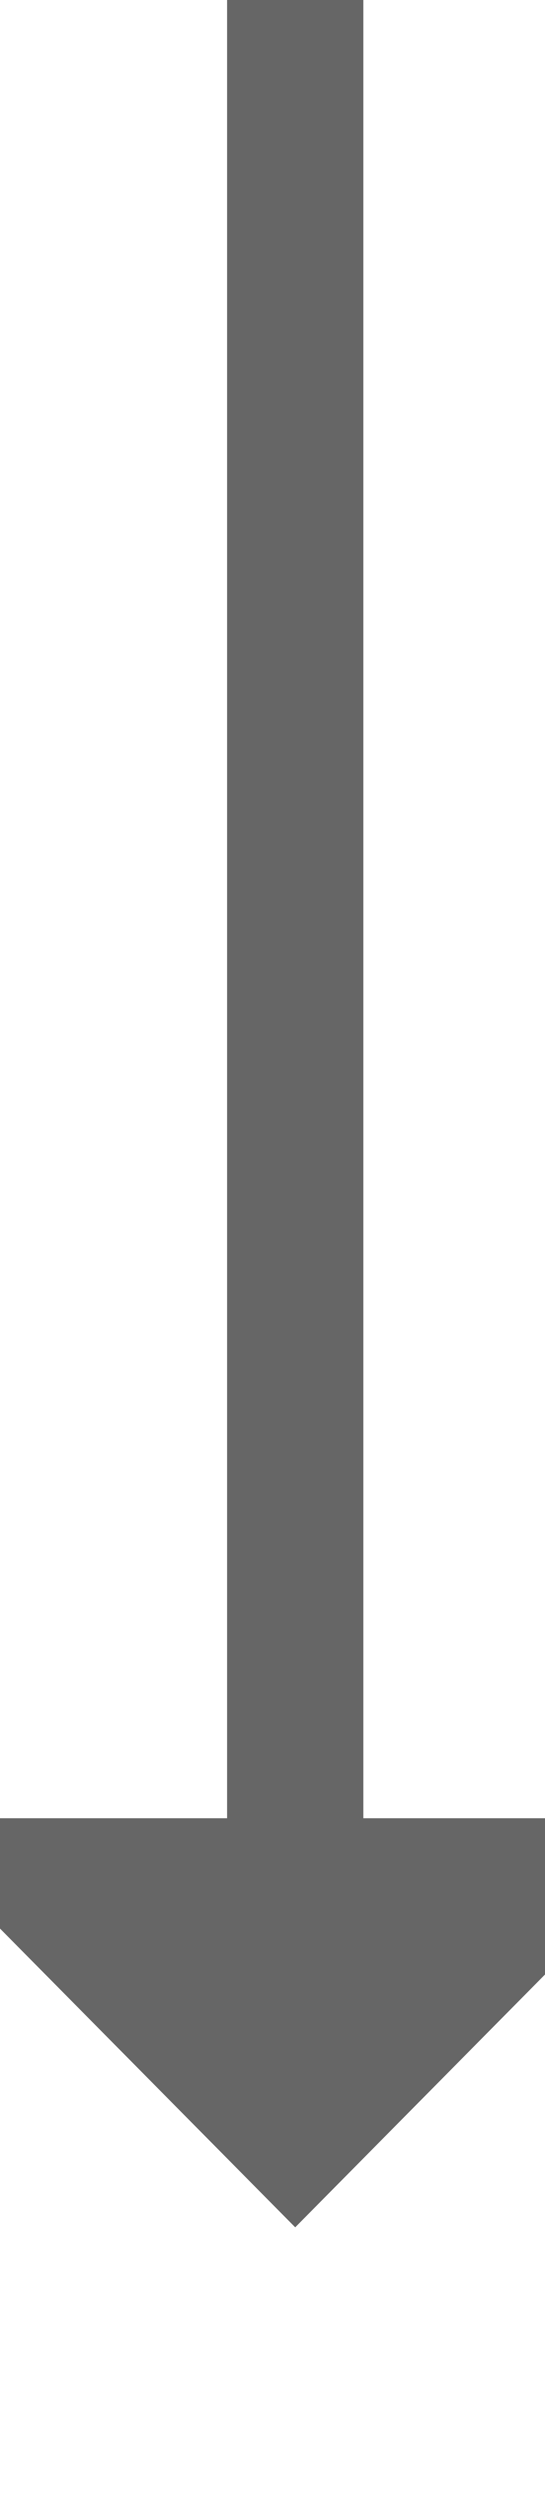 ﻿<?xml version="1.0" encoding="utf-8"?>
<svg version="1.1" xmlns:xlink="http://www.w3.org/1999/xlink" width="12px" height="55px" preserveAspectRatio="xMidYMin meet" viewBox="1098 439  10 55" xmlns="http://www.w3.org/2000/svg">
  <path d="M 1103.5 439  L 1103.5 481  " stroke-width="3" stroke="#666666" fill="none" />
  <path d="M 1094.6 479  L 1103.5 488  L 1112.4 479  L 1094.6 479  Z " fill-rule="nonzero" fill="#666666" stroke="none" />
</svg>